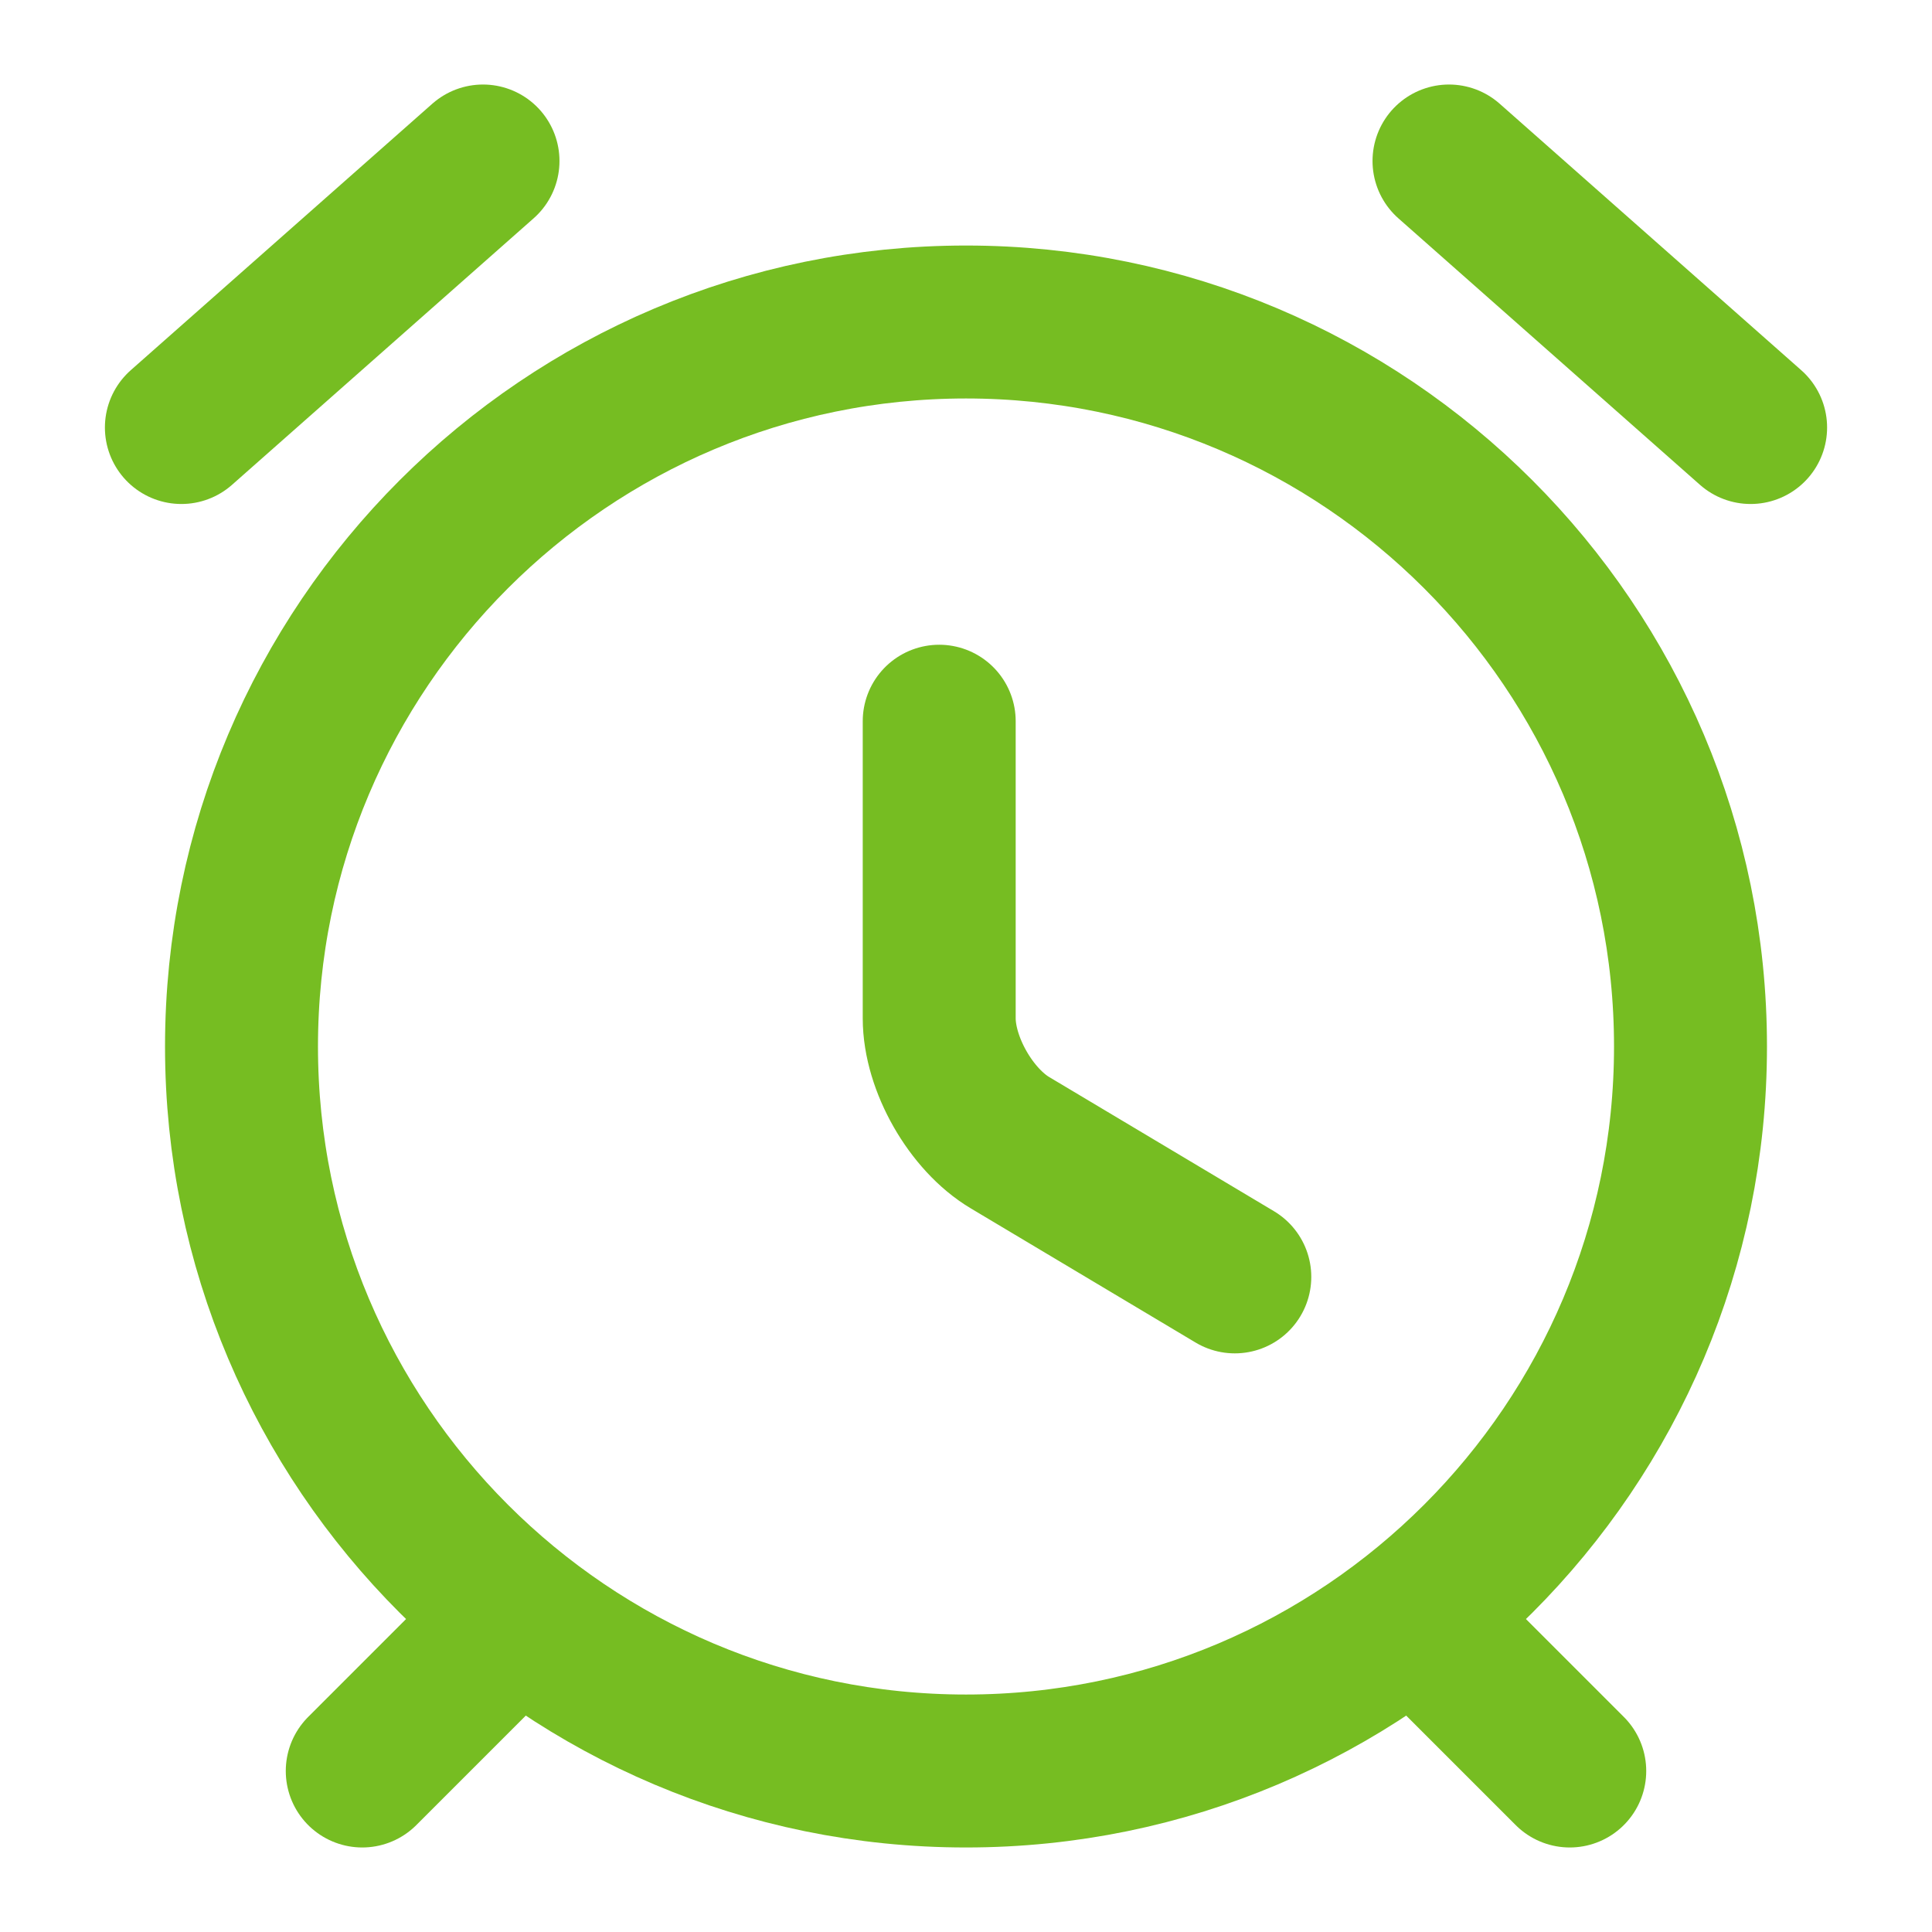 <?xml version="1.0" encoding="UTF-8"?> <svg xmlns="http://www.w3.org/2000/svg" width="60" height="60" viewBox="0 0 60 60" fill="none"><path d="M45 51.25L48.75 55" stroke="#76BD22" stroke-width="4.75" stroke-linecap="round"></path><path d="M15 51.25L11.25 55" stroke="#76BD22" stroke-width="4.75" stroke-linecap="round"></path><path d="M52.5 32.5C52.5 44.92 42.42 55 30 55C17.58 55 7.5 44.92 7.5 32.5C7.5 20.08 17.58 10 30 10C42.42 10 52.5 20.08 52.5 32.5Z" stroke="#76BD22" stroke-width="4.75" stroke-linecap="round" stroke-linejoin="round"></path><path d="M38.348 39.655L31.373 35.492C30.158 34.773 29.168 33.04 29.168 31.622V22.398" stroke="#76BD22" stroke-width="4.75" stroke-linecap="round" stroke-linejoin="round"></path><path d="M45 5L54.367 13.277" stroke="#76BD22" stroke-width="4.75" stroke-miterlimit="10" stroke-linecap="round" stroke-linejoin="round"></path><path d="M15 5L5.633 13.277" stroke="#76BD22" stroke-width="4.75" stroke-miterlimit="10" stroke-linecap="round" stroke-linejoin="round"></path></svg> 